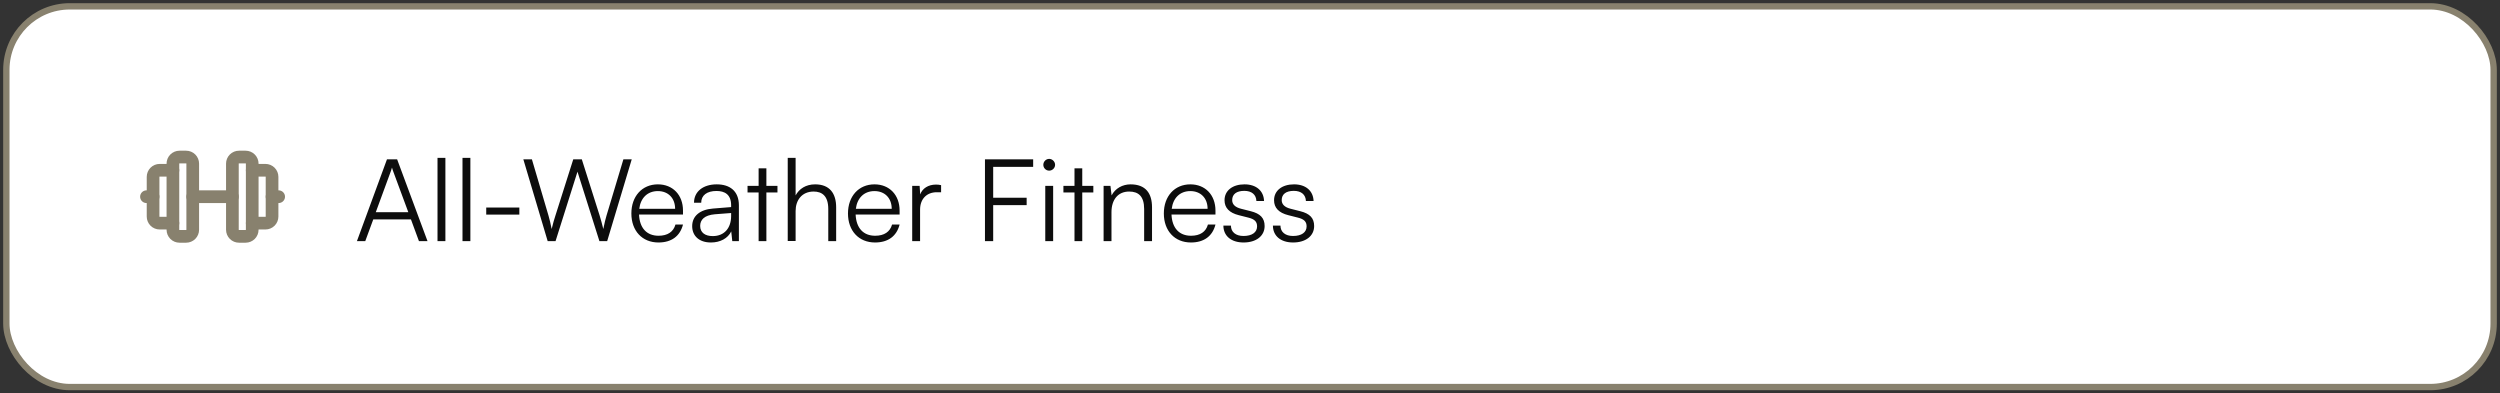 <svg xmlns="http://www.w3.org/2000/svg" width="394" height="62" viewBox="0 0 394 62" fill="none"><rect x="0" y="0" width="394" height="62" fill="#333333" stroke="none"/><rect x="1" y="1" width="392" height="60" rx="10" fill="white"></rect><rect x="1" y="1" width="392" height="60" rx="10" stroke="#88816E" stroke-linejoin="bevel"></rect><g clip-path="url(#clip0_2826_42312)"><path d="M23.084 31H24.126" stroke="#88816E" stroke-width="2" stroke-linecap="round" stroke-linejoin="round"></path><path d="M27.25 26.834H25.167C24.89 26.834 24.625 26.944 24.43 27.139C24.235 27.334 24.125 27.599 24.125 27.876V34.126C24.125 34.402 24.235 34.667 24.43 34.862C24.625 35.058 24.89 35.167 25.167 35.167H27.25" stroke="#88816E" stroke-width="2" stroke-linecap="round" stroke-linejoin="round"></path><path d="M27.25 25.792V36.208C27.25 36.485 27.36 36.75 27.555 36.945C27.75 37.14 28.015 37.25 28.292 37.25H29.333C29.61 37.25 29.875 37.14 30.07 36.945C30.265 36.75 30.375 36.485 30.375 36.208V25.792C30.375 25.515 30.265 25.25 30.07 25.055C29.875 24.86 29.61 24.75 29.333 24.75H28.292C28.015 24.75 27.75 24.86 27.555 25.055C27.36 25.25 27.25 25.515 27.25 25.792Z" stroke="#88816E" stroke-width="2" stroke-linecap="round" stroke-linejoin="round"></path><path d="M30.375 31H36.625" stroke="#88816E" stroke-width="2" stroke-linecap="round" stroke-linejoin="round"></path><path d="M36.625 25.792V36.208C36.625 36.485 36.735 36.75 36.93 36.945C37.125 37.14 37.39 37.25 37.667 37.25H38.708C38.985 37.25 39.25 37.14 39.445 36.945C39.64 36.75 39.75 36.485 39.75 36.208V25.792C39.75 25.515 39.64 25.25 39.445 25.055C39.25 24.86 38.985 24.75 38.708 24.75H37.667C37.39 24.75 37.125 24.86 36.93 25.055C36.735 25.25 36.625 25.515 36.625 25.792Z" stroke="#88816E" stroke-width="2" stroke-linecap="round" stroke-linejoin="round"></path><path d="M39.75 26.834H41.833C42.11 26.834 42.375 26.944 42.57 27.139C42.765 27.334 42.875 27.599 42.875 27.876V34.126C42.875 34.402 42.765 34.667 42.57 34.862C42.375 35.058 42.11 35.167 41.833 35.167H39.75" stroke="#88816E" stroke-width="2" stroke-linecap="round" stroke-linejoin="round"></path><path d="M43.917 31H42.875" stroke="#88816E" stroke-width="2" stroke-linecap="round" stroke-linejoin="round"></path></g><path d="M57.566 38H56.252L60.986 25.112H62.588L67.376 38H66.026L64.766 34.58H58.826L57.566 38ZM61.616 26.93L59.222 33.446H64.352L61.94 26.93C61.886 26.75 61.796 26.534 61.778 26.408C61.76 26.516 61.688 26.75 61.616 26.93ZM70.194 38H68.952V24.878H70.194V38ZM74.131 38H72.889V24.878H74.131V38ZM76.629 33.824V32.708H81.849V33.824H76.629ZM86.313 38L82.479 25.112H83.829L86.439 33.968C86.619 34.598 86.781 35.246 86.943 36.092C87.159 35.156 87.339 34.598 87.537 33.968L90.345 25.112H91.695L94.503 33.968C94.701 34.616 94.881 35.264 95.079 36.092C95.277 35.102 95.439 34.472 95.583 33.986L98.247 25.112H99.561L95.691 38H94.467L91.011 27.056L87.555 38H86.313ZM103.77 38.216C101.214 38.216 99.504 36.38 99.504 33.644C99.504 30.926 101.196 29.054 103.68 29.054C106.038 29.054 107.64 30.728 107.64 33.194V33.806H100.71C100.8 35.93 101.916 37.154 103.788 37.154C105.21 37.154 106.128 36.542 106.452 35.39H107.64C107.172 37.226 105.822 38.216 103.77 38.216ZM103.68 30.116C102.042 30.116 100.962 31.196 100.746 32.906H106.398C106.398 31.232 105.318 30.116 103.68 30.116ZM112.04 38.216C110.186 38.216 109.088 37.172 109.088 35.642C109.088 34.04 110.312 33.032 112.346 32.87L115.226 32.636V32.348C115.226 30.638 114.2 30.098 112.922 30.098C111.41 30.098 110.51 30.782 110.51 31.952H109.376C109.376 30.188 110.816 29.054 112.958 29.054C114.974 29.054 116.45 30.062 116.45 32.366V38H115.406L115.244 36.47C114.704 37.568 113.516 38.216 112.04 38.216ZM112.328 37.208C114.164 37.208 115.226 35.93 115.226 34.04V33.572L112.652 33.77C111.014 33.914 110.348 34.634 110.348 35.606C110.348 36.668 111.14 37.208 112.328 37.208ZM120.782 38H119.558V30.332H117.812V29.288H119.558V26.534H120.782V29.288H122.528V30.332H120.782V38ZM125.388 37.982H124.146V24.878H125.388V30.8C125.946 29.756 127.008 29.054 128.466 29.054C130.752 29.054 131.778 30.476 131.778 32.672V38H130.536V32.942C130.536 30.908 129.582 30.188 128.232 30.188C126.36 30.188 125.388 31.574 125.388 33.248V37.982ZM137.907 38.216C135.351 38.216 133.641 36.38 133.641 33.644C133.641 30.926 135.333 29.054 137.817 29.054C140.175 29.054 141.777 30.728 141.777 33.194V33.806H134.847C134.937 35.93 136.053 37.154 137.925 37.154C139.347 37.154 140.265 36.542 140.589 35.39H141.777C141.309 37.226 139.959 38.216 137.907 38.216ZM137.817 30.116C136.179 30.116 135.099 31.196 134.883 32.906H140.535C140.535 31.232 139.455 30.116 137.817 30.116ZM148.317 29.18V30.296H147.633C146.031 30.296 145.005 31.376 145.005 33.032V38H143.763V29.288H144.933L145.023 30.638C145.365 29.702 146.283 29.09 147.507 29.09C147.777 29.09 148.011 29.108 148.317 29.18ZM161.8 32.33H156.526V38H155.23V25.112H162.826V26.3H156.526V31.16H161.8V32.33ZM165.346 26.894C164.842 26.894 164.428 26.48 164.428 25.976C164.428 25.472 164.842 25.04 165.346 25.04C165.85 25.04 166.282 25.472 166.282 25.976C166.282 26.48 165.85 26.894 165.346 26.894ZM164.734 38V29.288H165.976V38H164.734ZM170.564 38H169.34V30.332H167.594V29.288H169.34V26.534H170.564V29.288H172.31V30.332H170.564V38ZM175.169 38H173.927V29.288H175.007L175.187 30.8C175.763 29.684 176.915 29.054 178.175 29.054C180.569 29.054 181.559 30.476 181.559 32.672V38H180.317V32.942C180.317 30.908 179.399 30.188 177.959 30.188C176.177 30.188 175.169 31.484 175.169 33.446V38ZM187.688 38.216C185.132 38.216 183.422 36.38 183.422 33.644C183.422 30.926 185.114 29.054 187.598 29.054C189.956 29.054 191.558 30.728 191.558 33.194V33.806H184.628C184.718 35.93 185.834 37.154 187.706 37.154C189.128 37.154 190.046 36.542 190.37 35.39H191.558C191.09 37.226 189.74 38.216 187.688 38.216ZM187.598 30.116C185.96 30.116 184.88 31.196 184.664 32.906H190.316C190.316 31.232 189.236 30.116 187.598 30.116ZM192.806 35.552H193.994C193.994 36.56 194.75 37.19 195.974 37.19C197.324 37.19 198.116 36.614 198.116 35.678C198.116 34.958 197.756 34.544 196.73 34.292L195.236 33.914C193.724 33.536 192.986 32.744 192.986 31.556C192.986 30.026 194.264 29.054 196.136 29.054C197.972 29.054 199.16 30.062 199.214 31.682H198.008C197.972 30.674 197.27 30.08 196.1 30.08C194.876 30.08 194.192 30.602 194.192 31.538C194.192 32.204 194.66 32.672 195.614 32.906L197.108 33.284C198.62 33.662 199.304 34.364 199.304 35.624C199.304 37.19 197.972 38.216 195.992 38.216C194.03 38.216 192.806 37.172 192.806 35.552ZM200.611 35.552H201.799C201.799 36.56 202.555 37.19 203.779 37.19C205.129 37.19 205.921 36.614 205.921 35.678C205.921 34.958 205.561 34.544 204.535 34.292L203.041 33.914C201.529 33.536 200.791 32.744 200.791 31.556C200.791 30.026 202.069 29.054 203.941 29.054C205.777 29.054 206.965 30.062 207.019 31.682H205.813C205.777 30.674 205.075 30.08 203.905 30.08C202.681 30.08 201.997 30.602 201.997 31.538C201.997 32.204 202.465 32.672 203.419 32.906L204.913 33.284C206.425 33.662 207.109 34.364 207.109 35.624C207.109 37.19 205.777 38.216 203.797 38.216C201.835 38.216 200.611 37.172 200.611 35.552Z" fill="#0D0D0D"></path><defs><clipPath id="clip0_2826_42312"><rect width="25" height="25" fill="white" transform="translate(21 18.5)"></rect></clipPath></defs></svg>